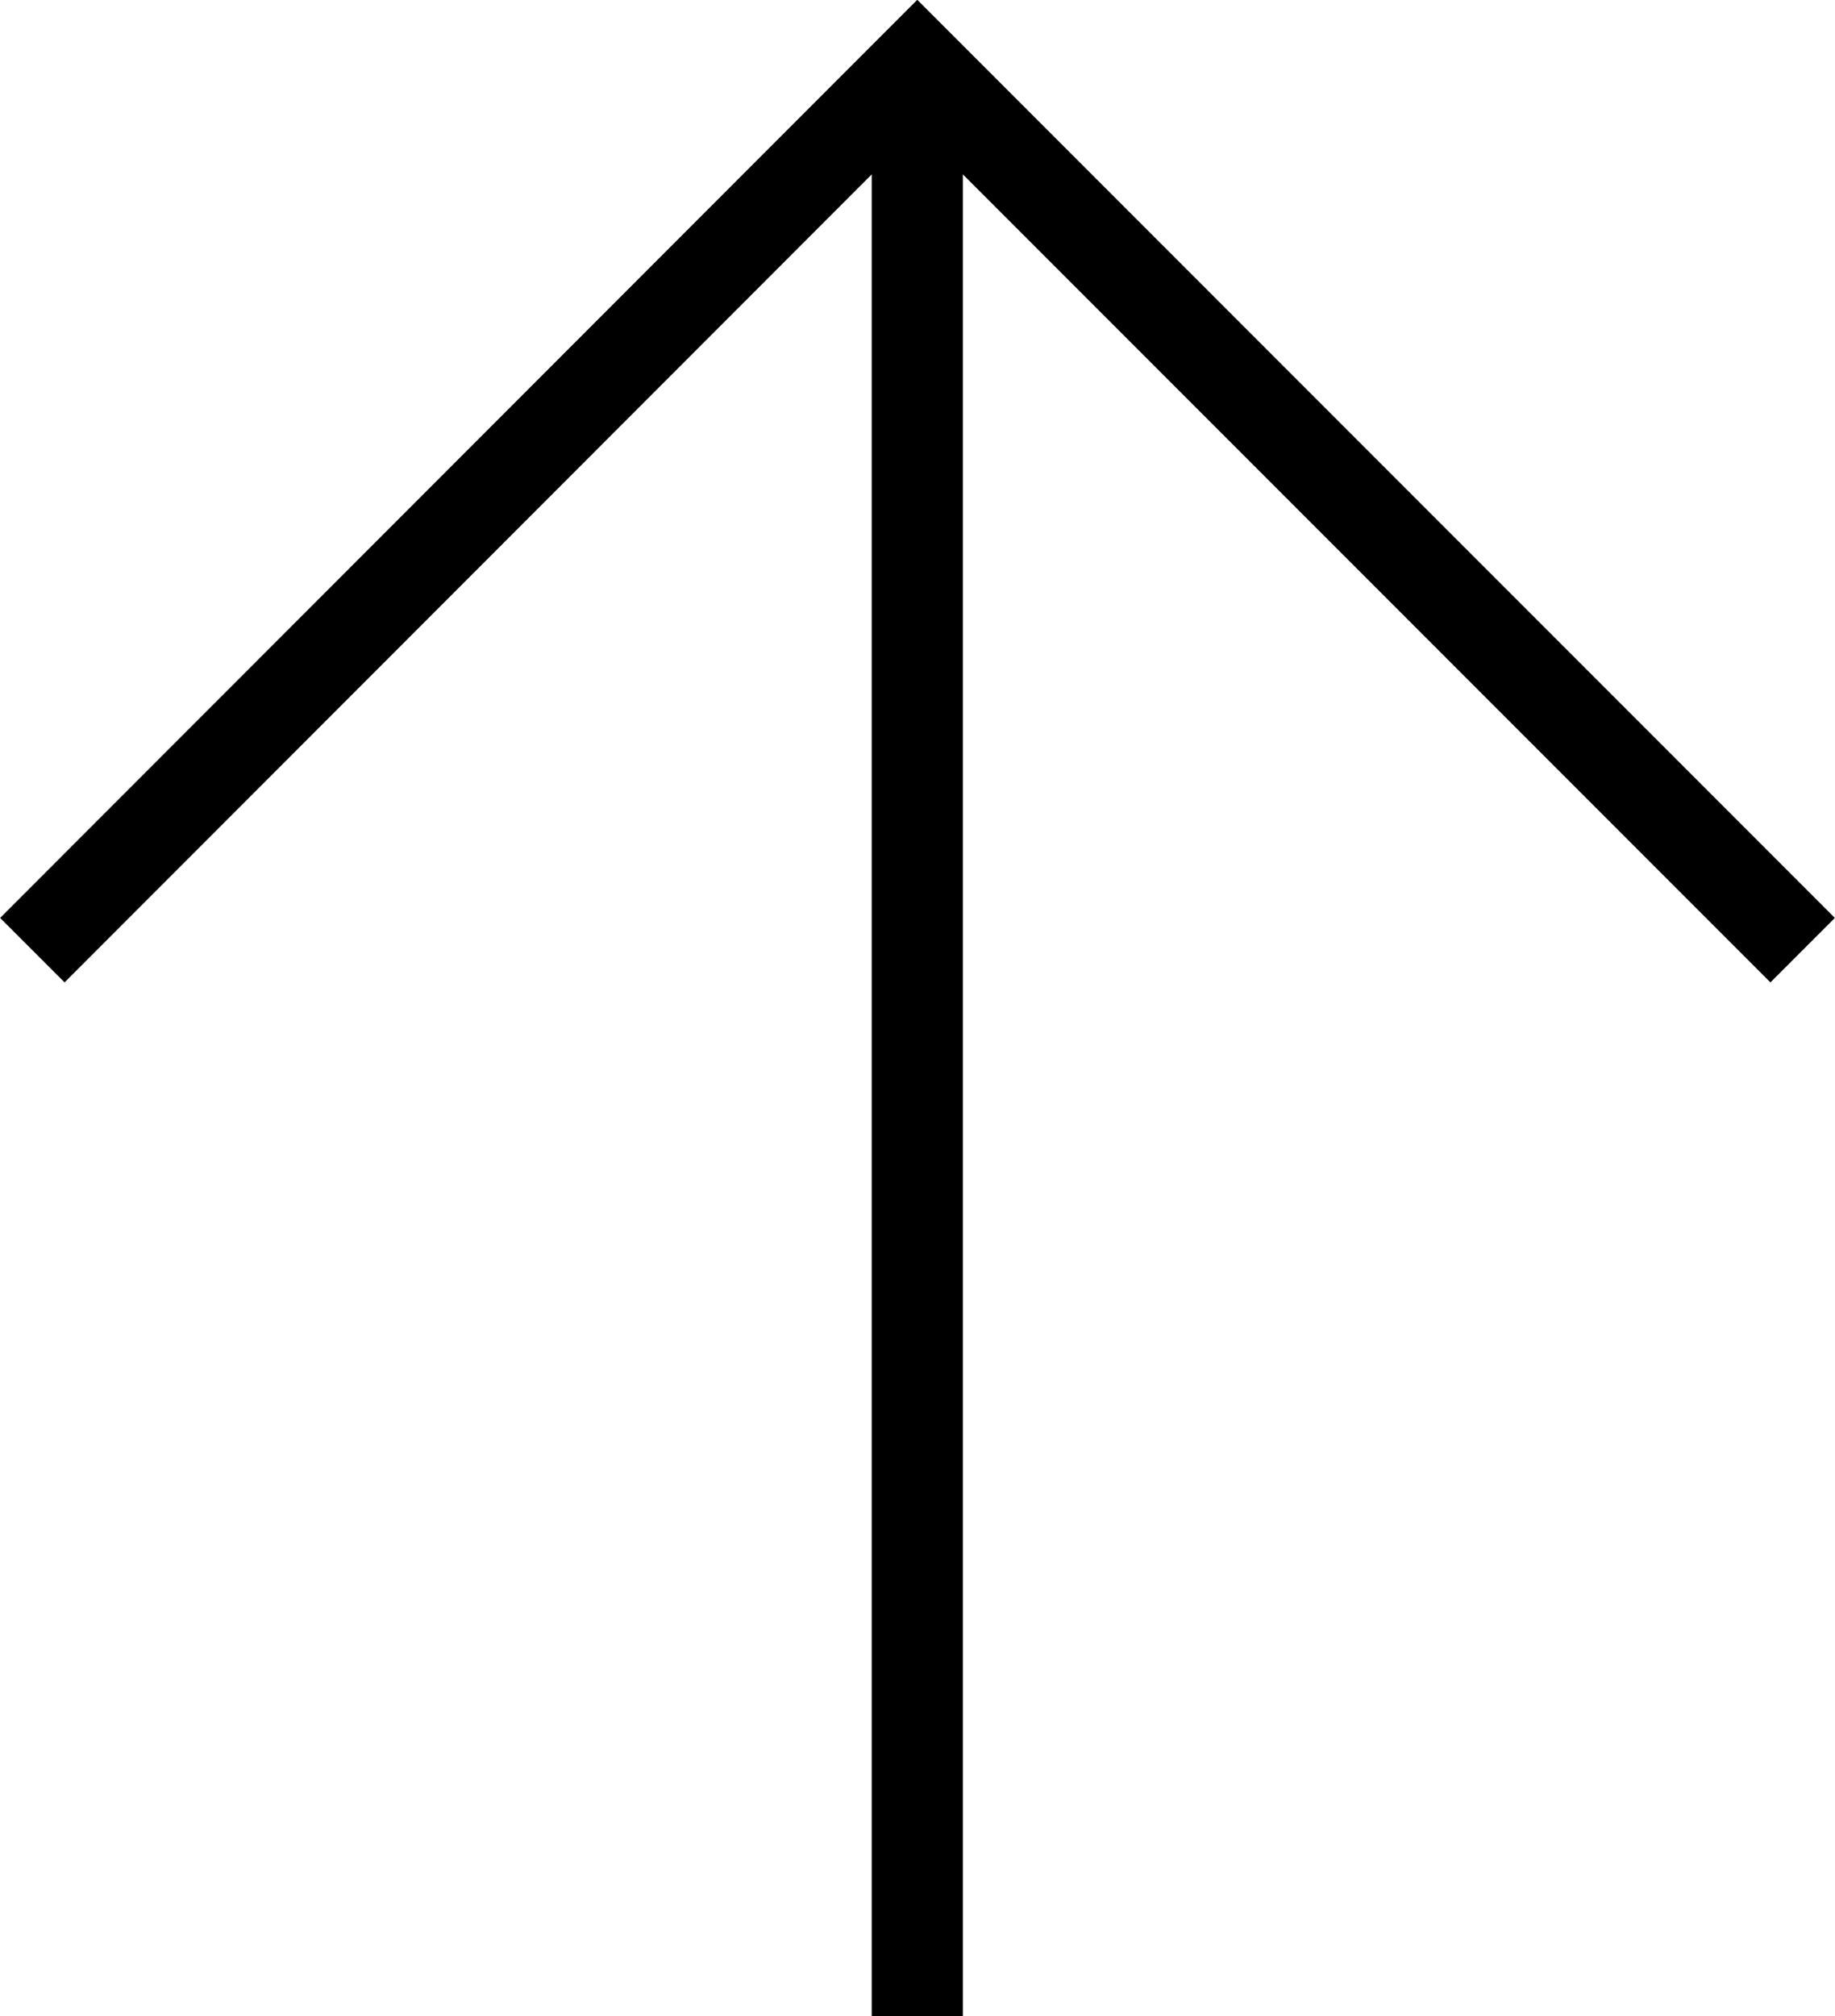 <svg xmlns="http://www.w3.org/2000/svg" viewBox="0 0 40.27 44.22"><defs><style>.cls-1{fill:none;stroke:#000;stroke-miterlimit:10;stroke-width:2px;}</style></defs><g id="Capa_2" data-name="Capa 2"><g id="Capa_1-2" data-name="Capa 1"><polyline class="cls-1" points="0.71 20.84 20.13 1.41 39.56 20.84"/><line class="cls-1" x1="20.13" y1="44.22" x2="20.13" y2="1.41"/></g></g></svg>